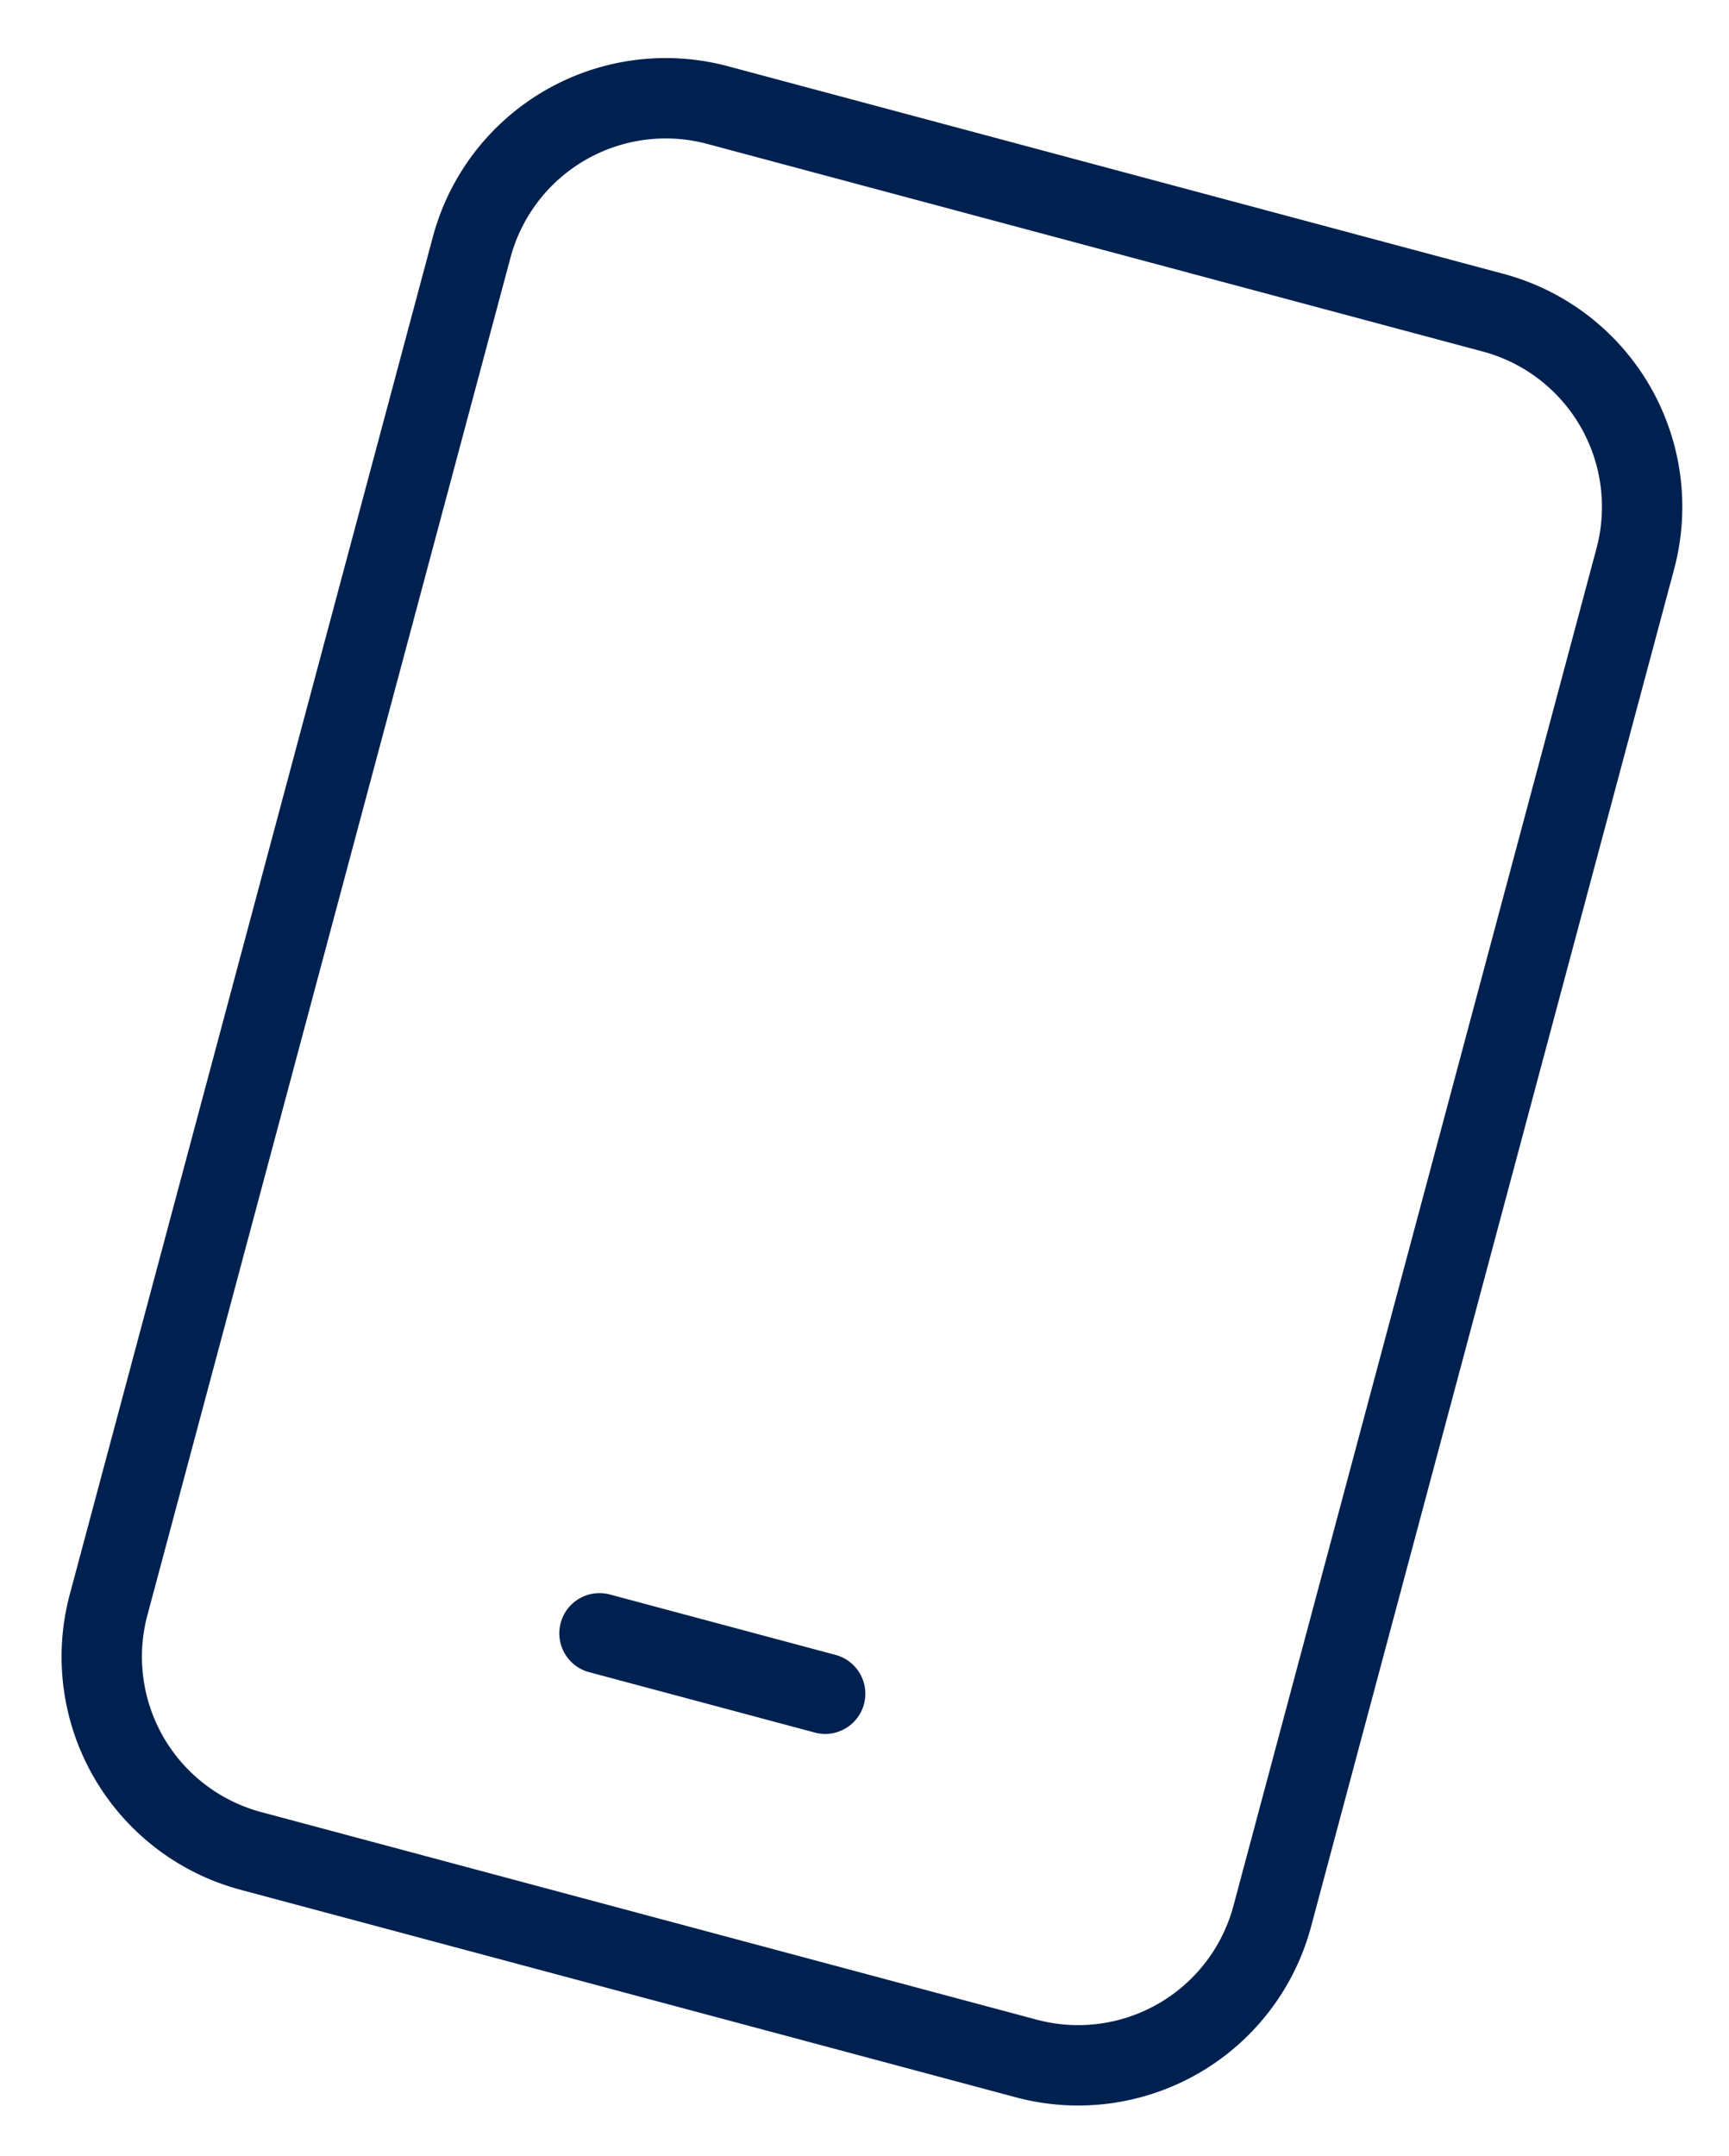 <svg xmlns="http://www.w3.org/2000/svg" width="21.516" height="26.814" viewBox="0 0 21.516 26.814">
    <path data-name="Trazado 8018" d="M53.993 42.743H56.9M50.5 24h9.99a2.5 2.5 0 0 1 2.5 2.5v17.479a2.5 2.5 0 0 1-2.5 2.5H50.5a2.5 2.5 0 0 1-2.5-2.5V26.5a2.5 2.5 0 0 1 2.5-2.5z" style="fill:none;stroke:#002150;stroke-linecap:round;stroke-linejoin:round" transform="rotate(14.98 116.016 -145.435)"/>
</svg>
